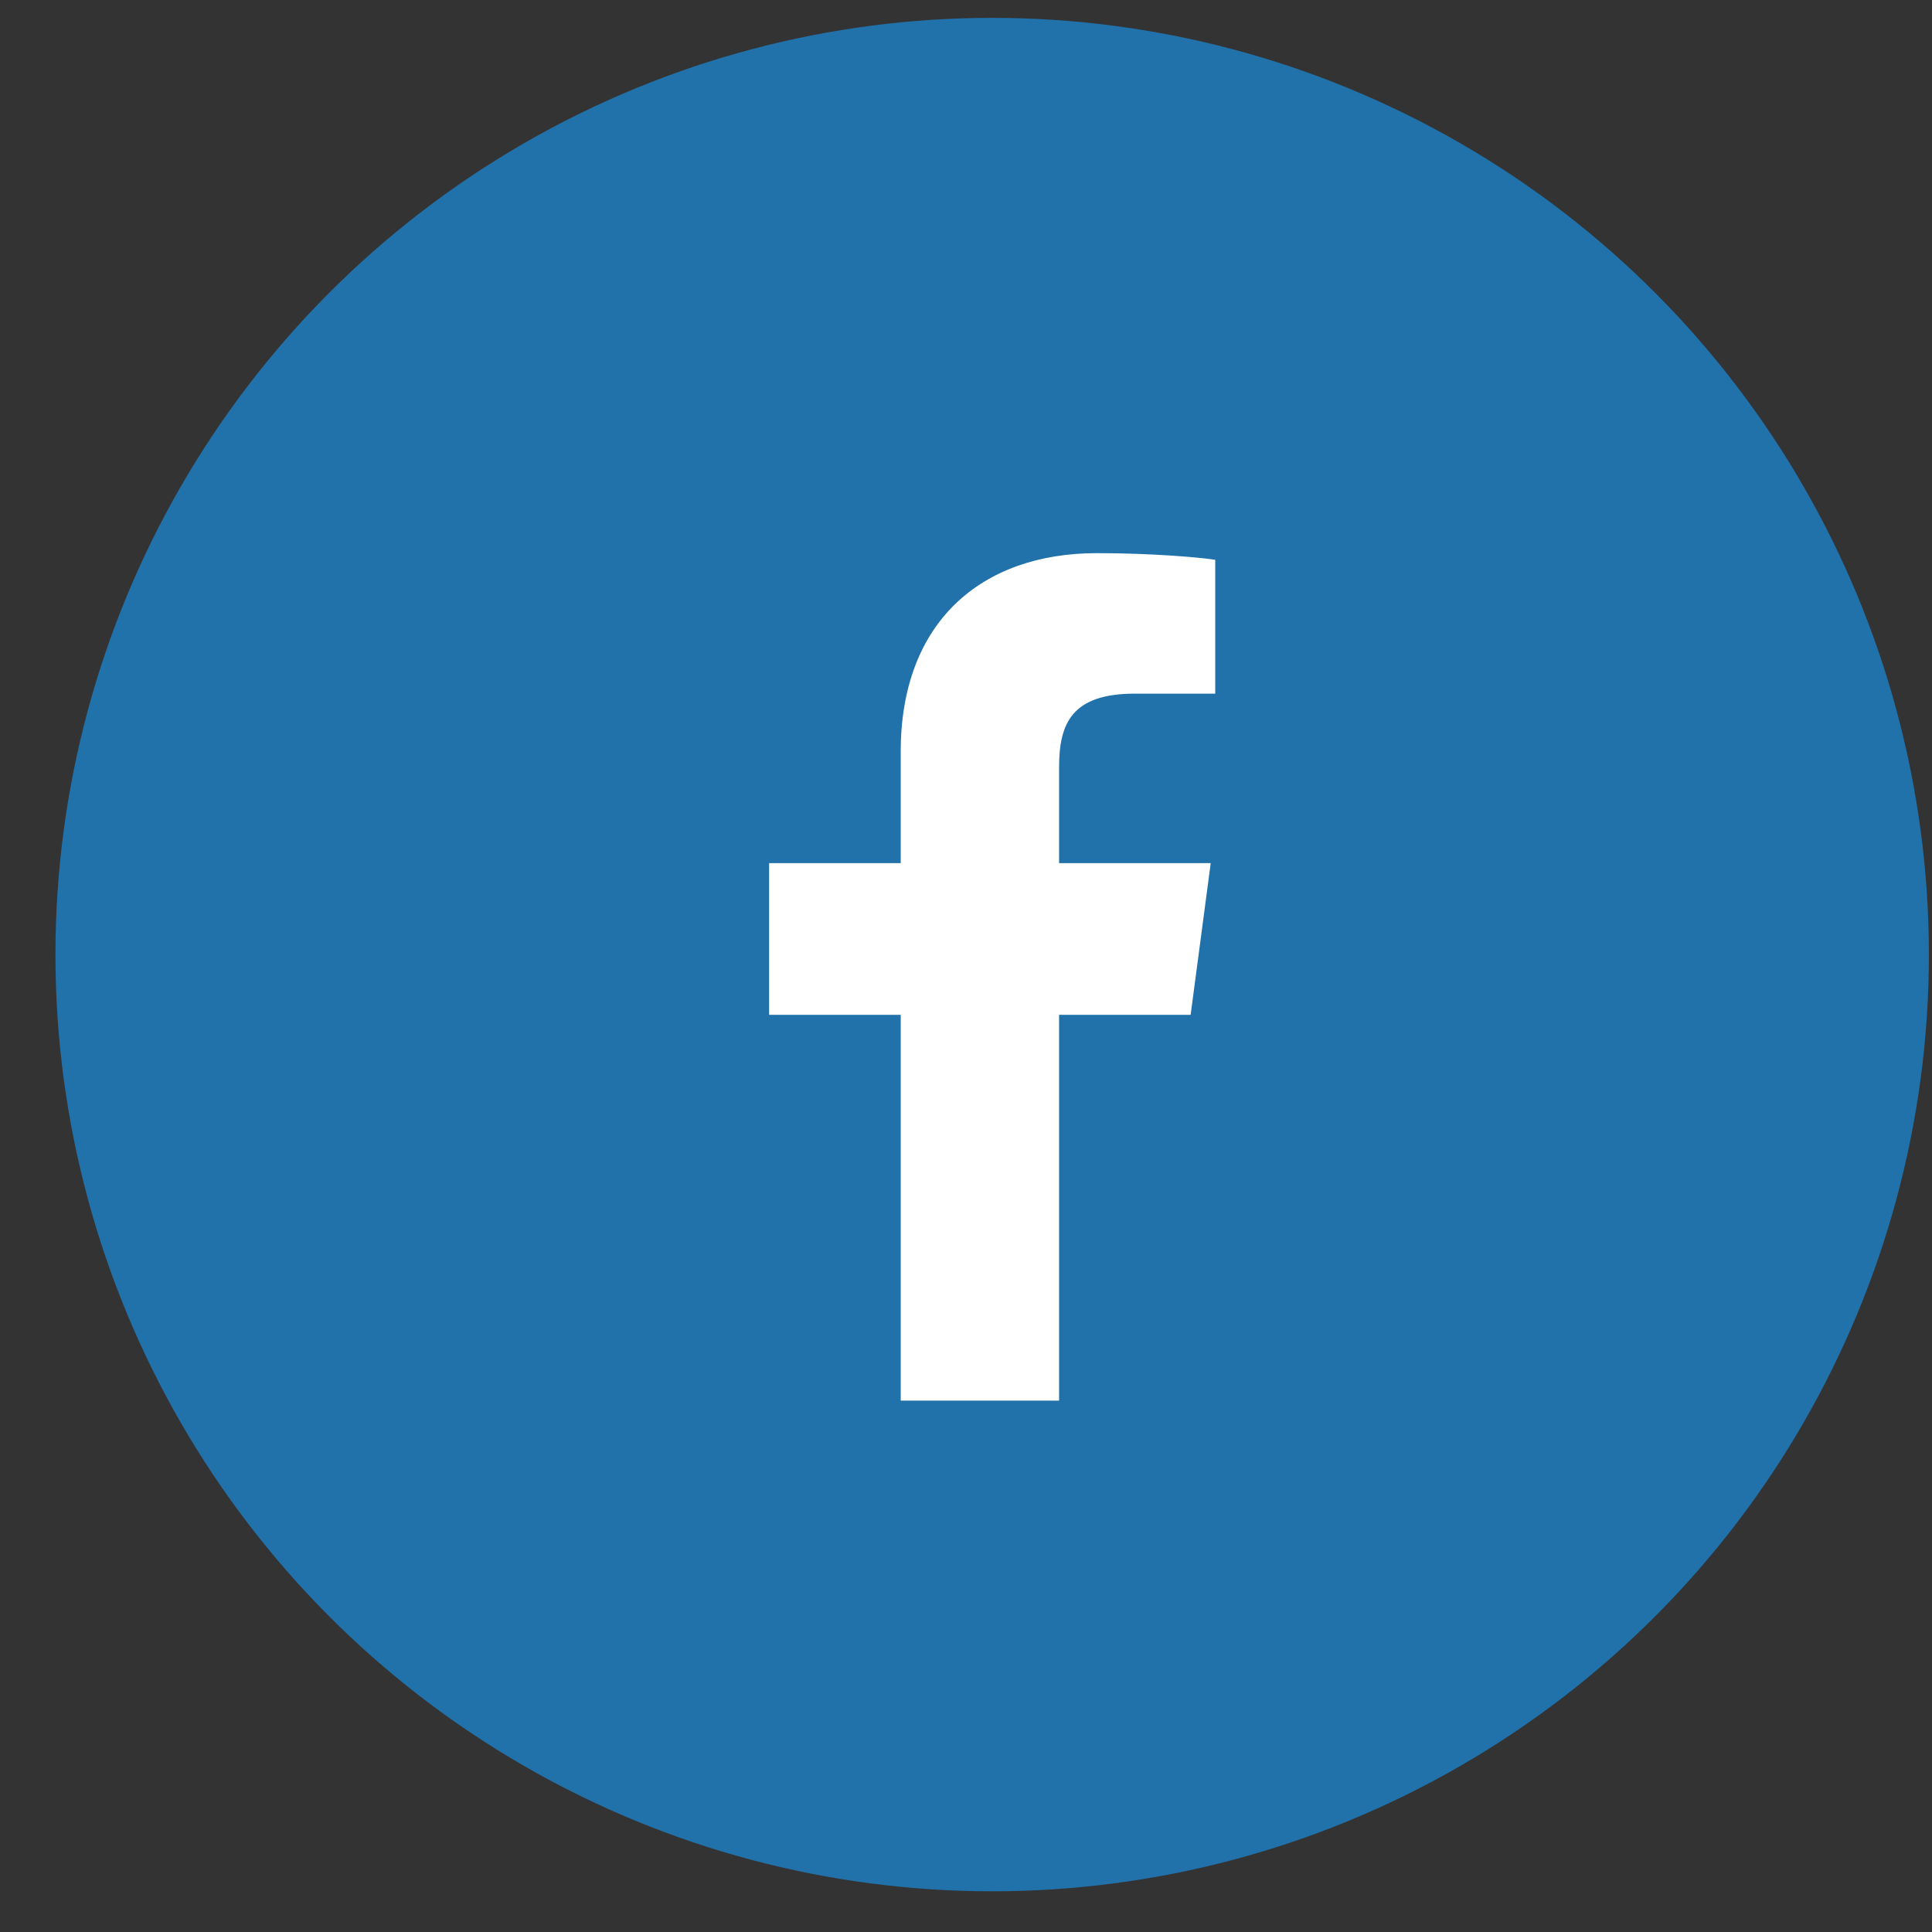 <?xml version="1.0" encoding="UTF-8"?>
<svg width="33px" height="33px" viewBox="0 0 33 33" version="1.1" xmlns="http://www.w3.org/2000/svg" xmlns:xlink="http://www.w3.org/1999/xlink">
    <rect x="0" y="0" width="33" height="33" fill="#333333" stroke="none"/>
    <title>icon/social/ FB</title>
    <g id="Page-1" stroke="none" stroke-width="1" fill="none" fill-rule="evenodd">
        <g id="KT_Plumbing_asset-board" transform="translate(-96, -1345)">
            <g id="icon/social/-FB" transform="translate(96.947, 1345.305)">
                <circle id="Oval" fill="#2171AA" cx="16" cy="16" r="16"></circle>
                <path d="M17.143,23.619 L17.143,17.029 L19.39,17.029 L19.733,14.438 L17.143,14.438 L17.143,12.8 C17.143,12.038 17.371,11.543 18.438,11.543 L19.81,11.543 L19.81,9.257 C19.581,9.219 18.743,9.143 17.79,9.143 C15.81,9.143 14.438,10.324 14.438,12.533 L14.438,14.438 L12.19,14.438 L12.19,17.029 L14.438,17.029 L14.438,23.619 L17.143,23.619 Z" id="Shape" fill="#FFFFFF" fill-rule="nonzero"></path>
            </g>
        </g>
    </g>
</svg>